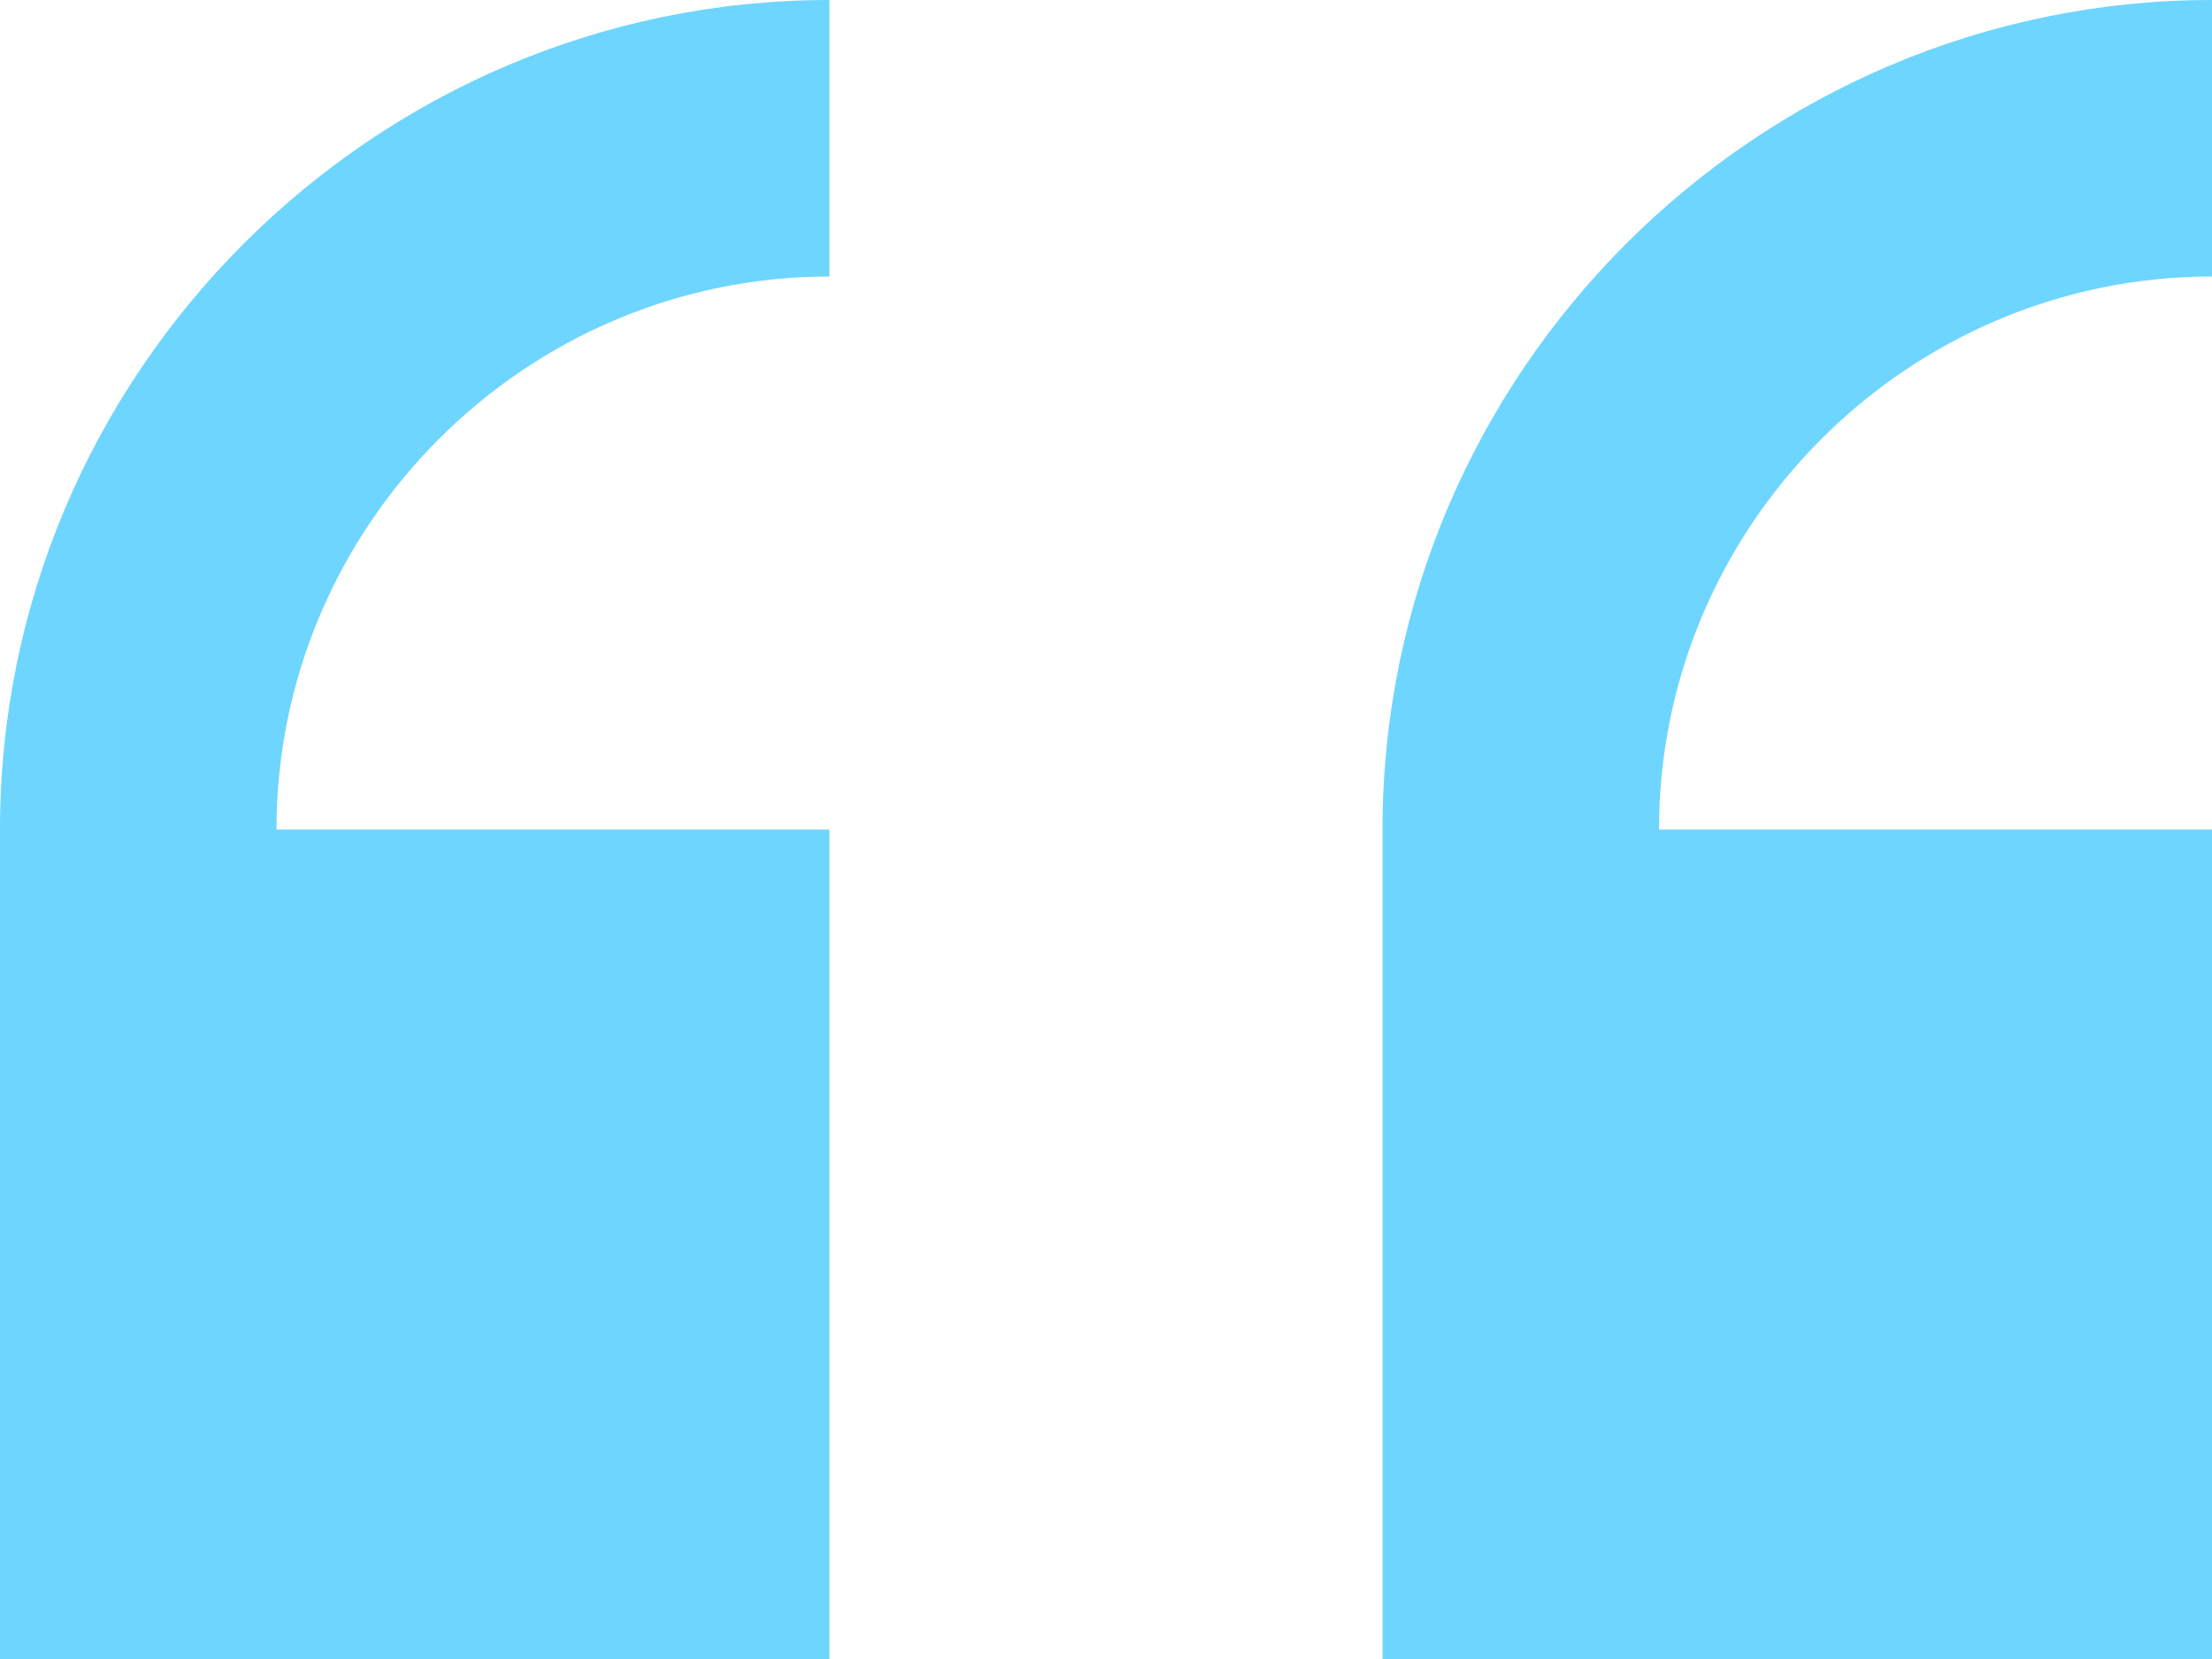 <?xml version="1.0" encoding="utf-8"?>
<!-- Generator: Adobe Illustrator 25.3.1, SVG Export Plug-In . SVG Version: 6.00 Build 0)  -->
<svg version="1.1" id="Layer_1" xmlns="http://www.w3.org/2000/svg" xmlns:xlink="http://www.w3.org/1999/xlink" x="0px" y="0px"
	 viewBox="0 0 32 24" style="enable-background:new 0 0 32 24;" xml:space="preserve">
<style type="text/css">
	.st0{fill:#6ED5FF;}
</style>
<g id="Layer_1_1_">
</g>
<g id="left_x5F_quote">
	<g>
		<path class="st0" d="M32,24V12h-8c0-4.4,3.6-8,8-8V0c-6.6,0-12,5.4-12,12v12H32z"/>
		<path class="st0" d="M12,24V12H4c0-4.4,3.6-8,8-8V0C5.4,0,0,5.4,0,12v12H12z"/>
	</g>
</g>
</svg>
